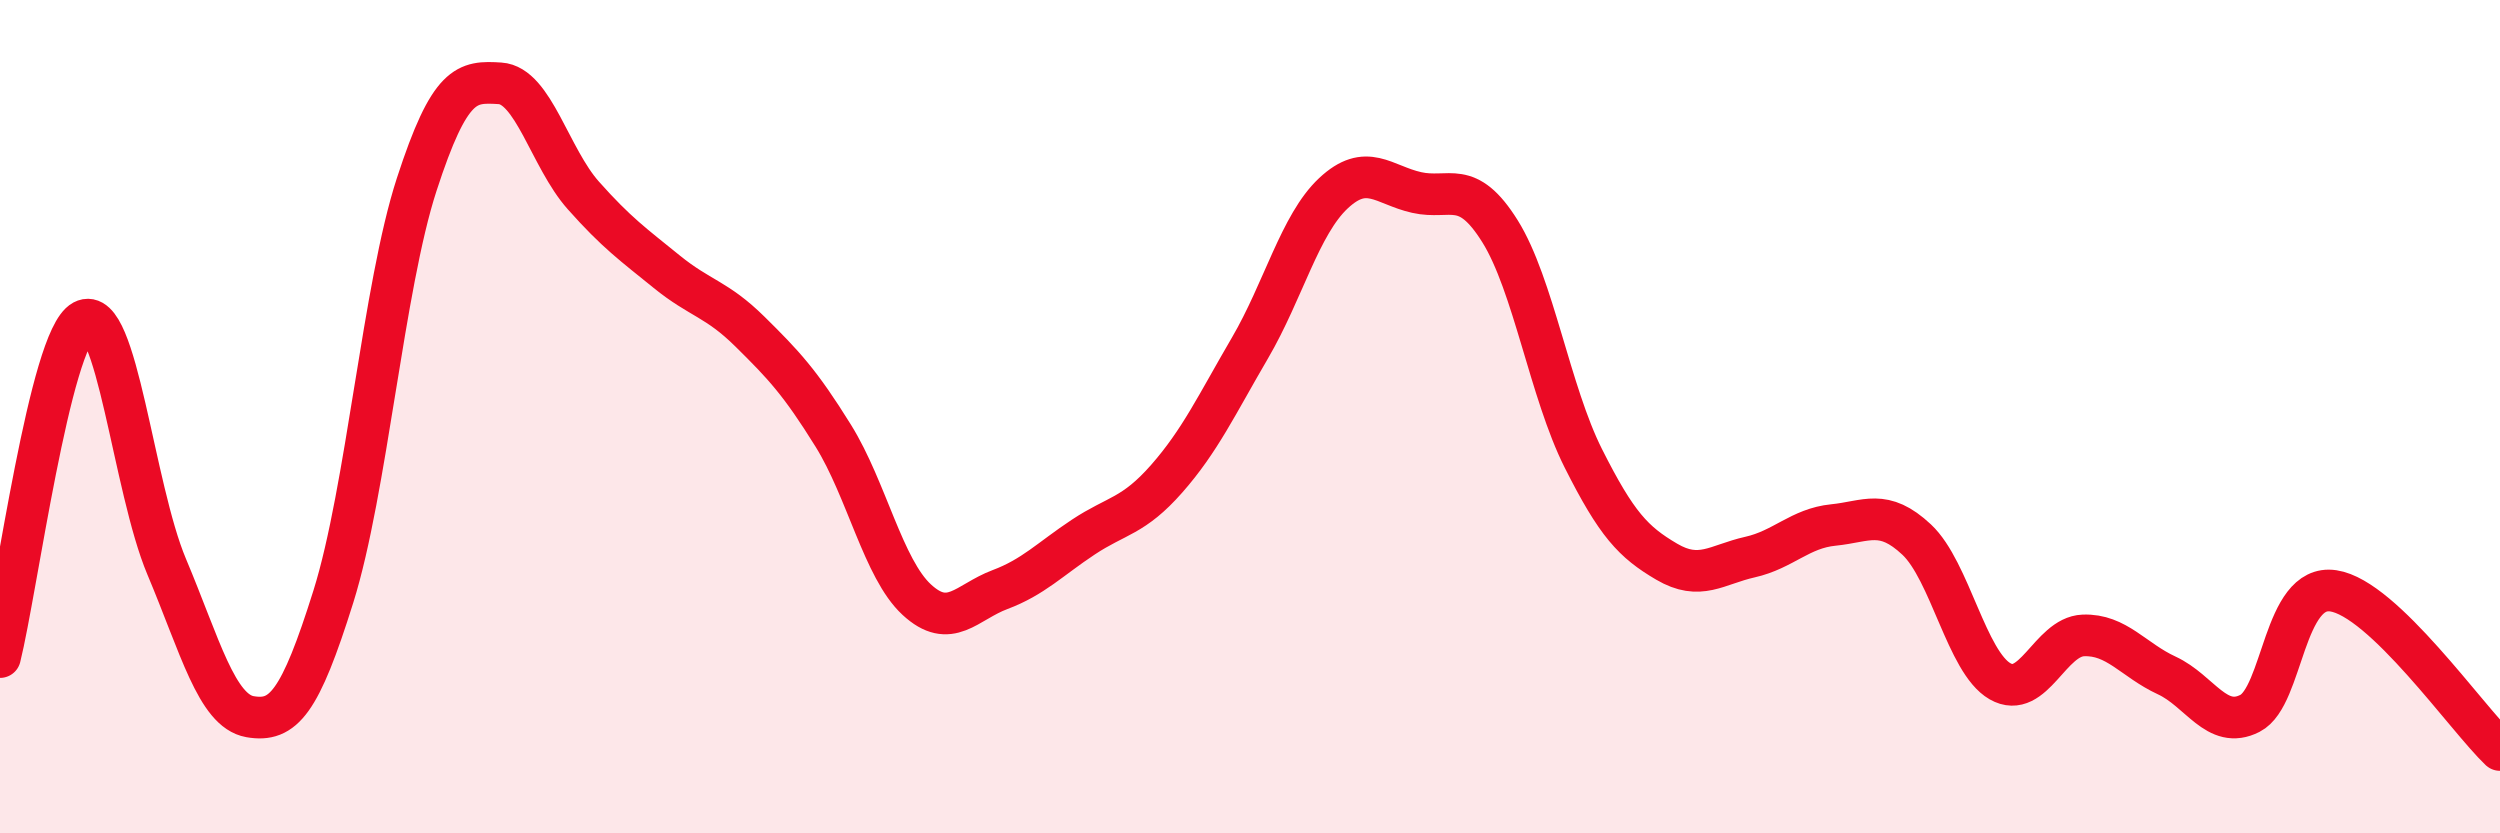 
    <svg width="60" height="20" viewBox="0 0 60 20" xmlns="http://www.w3.org/2000/svg">
      <path
        d="M 0,15.77 C 0.4,14.16 1.2,8.13 2,7.7 C 2.8,7.27 3.2,11.7 4,13.6 C 4.8,15.5 5.2,17.06 6,17.2 C 6.8,17.34 7.2,16.87 8,14.32 C 8.8,11.77 9.2,6.89 10,4.43 C 10.8,1.97 11.2,1.95 12,2 C 12.8,2.05 13.2,3.79 14,4.69 C 14.8,5.59 15.2,5.87 16,6.52 C 16.8,7.17 17.2,7.17 18,7.96 C 18.8,8.75 19.2,9.17 20,10.46 C 20.8,11.75 21.2,13.65 22,14.39 C 22.8,15.13 23.2,14.45 24,14.15 C 24.8,13.85 25.2,13.42 26,12.89 C 26.8,12.36 27.2,12.4 28,11.49 C 28.8,10.58 29.2,9.72 30,8.35 C 30.8,6.98 31.2,5.39 32,4.64 C 32.8,3.89 33.2,4.44 34,4.62 C 34.8,4.8 35.2,4.27 36,5.55 C 36.8,6.83 37.2,9.41 38,11 C 38.8,12.59 39.2,13.01 40,13.48 C 40.8,13.95 41.2,13.55 42,13.37 C 42.8,13.19 43.2,12.68 44,12.6 C 44.8,12.52 45.2,12.2 46,12.95 C 46.8,13.7 47.2,15.89 48,16.35 C 48.8,16.81 49.2,15.28 50,15.25 C 50.8,15.22 51.2,15.84 52,16.21 C 52.8,16.58 53.2,17.53 54,17.12 C 54.8,16.71 54.8,14 56,14.18 C 57.2,14.36 59.2,17.24 60,18L60 20L0 20Z"
        fill="#EB0A25"
        opacity="0.1"
        stroke-linecap="round"
        stroke-linejoin="round"
      />
      <path
        d="M 0,15.77 C 0.4,14.16 1.2,8.13 2,7.7 C 2.8,7.27 3.2,11.7 4,13.6 C 4.8,15.5 5.2,17.06 6,17.2 C 6.8,17.34 7.2,16.87 8,14.32 C 8.8,11.77 9.2,6.89 10,4.43 C 10.8,1.97 11.2,1.95 12,2 C 12.8,2.05 13.2,3.79 14,4.69 C 14.8,5.59 15.2,5.87 16,6.52 C 16.8,7.17 17.2,7.17 18,7.96 C 18.8,8.75 19.2,9.17 20,10.46 C 20.8,11.75 21.2,13.65 22,14.39 C 22.8,15.13 23.2,14.45 24,14.15 C 24.8,13.85 25.2,13.42 26,12.89 C 26.8,12.36 27.2,12.4 28,11.49 C 28.8,10.58 29.2,9.72 30,8.35 C 30.8,6.98 31.2,5.39 32,4.64 C 32.8,3.89 33.2,4.44 34,4.62 C 34.8,4.8 35.2,4.27 36,5.55 C 36.8,6.83 37.2,9.41 38,11 C 38.8,12.59 39.2,13.01 40,13.48 C 40.8,13.95 41.2,13.55 42,13.37 C 42.8,13.19 43.2,12.68 44,12.6 C 44.8,12.52 45.2,12.2 46,12.95 C 46.8,13.7 47.2,15.89 48,16.35 C 48.8,16.81 49.2,15.28 50,15.25 C 50.8,15.22 51.2,15.84 52,16.21 C 52.8,16.58 53.2,17.53 54,17.12 C 54.8,16.71 54.8,14 56,14.18 C 57.2,14.36 59.2,17.24 60,18"
        stroke="#EB0A25"
        stroke-width="1"
        fill="none"
        stroke-linecap="round"
        stroke-linejoin="round"
      />
    </svg>
  
